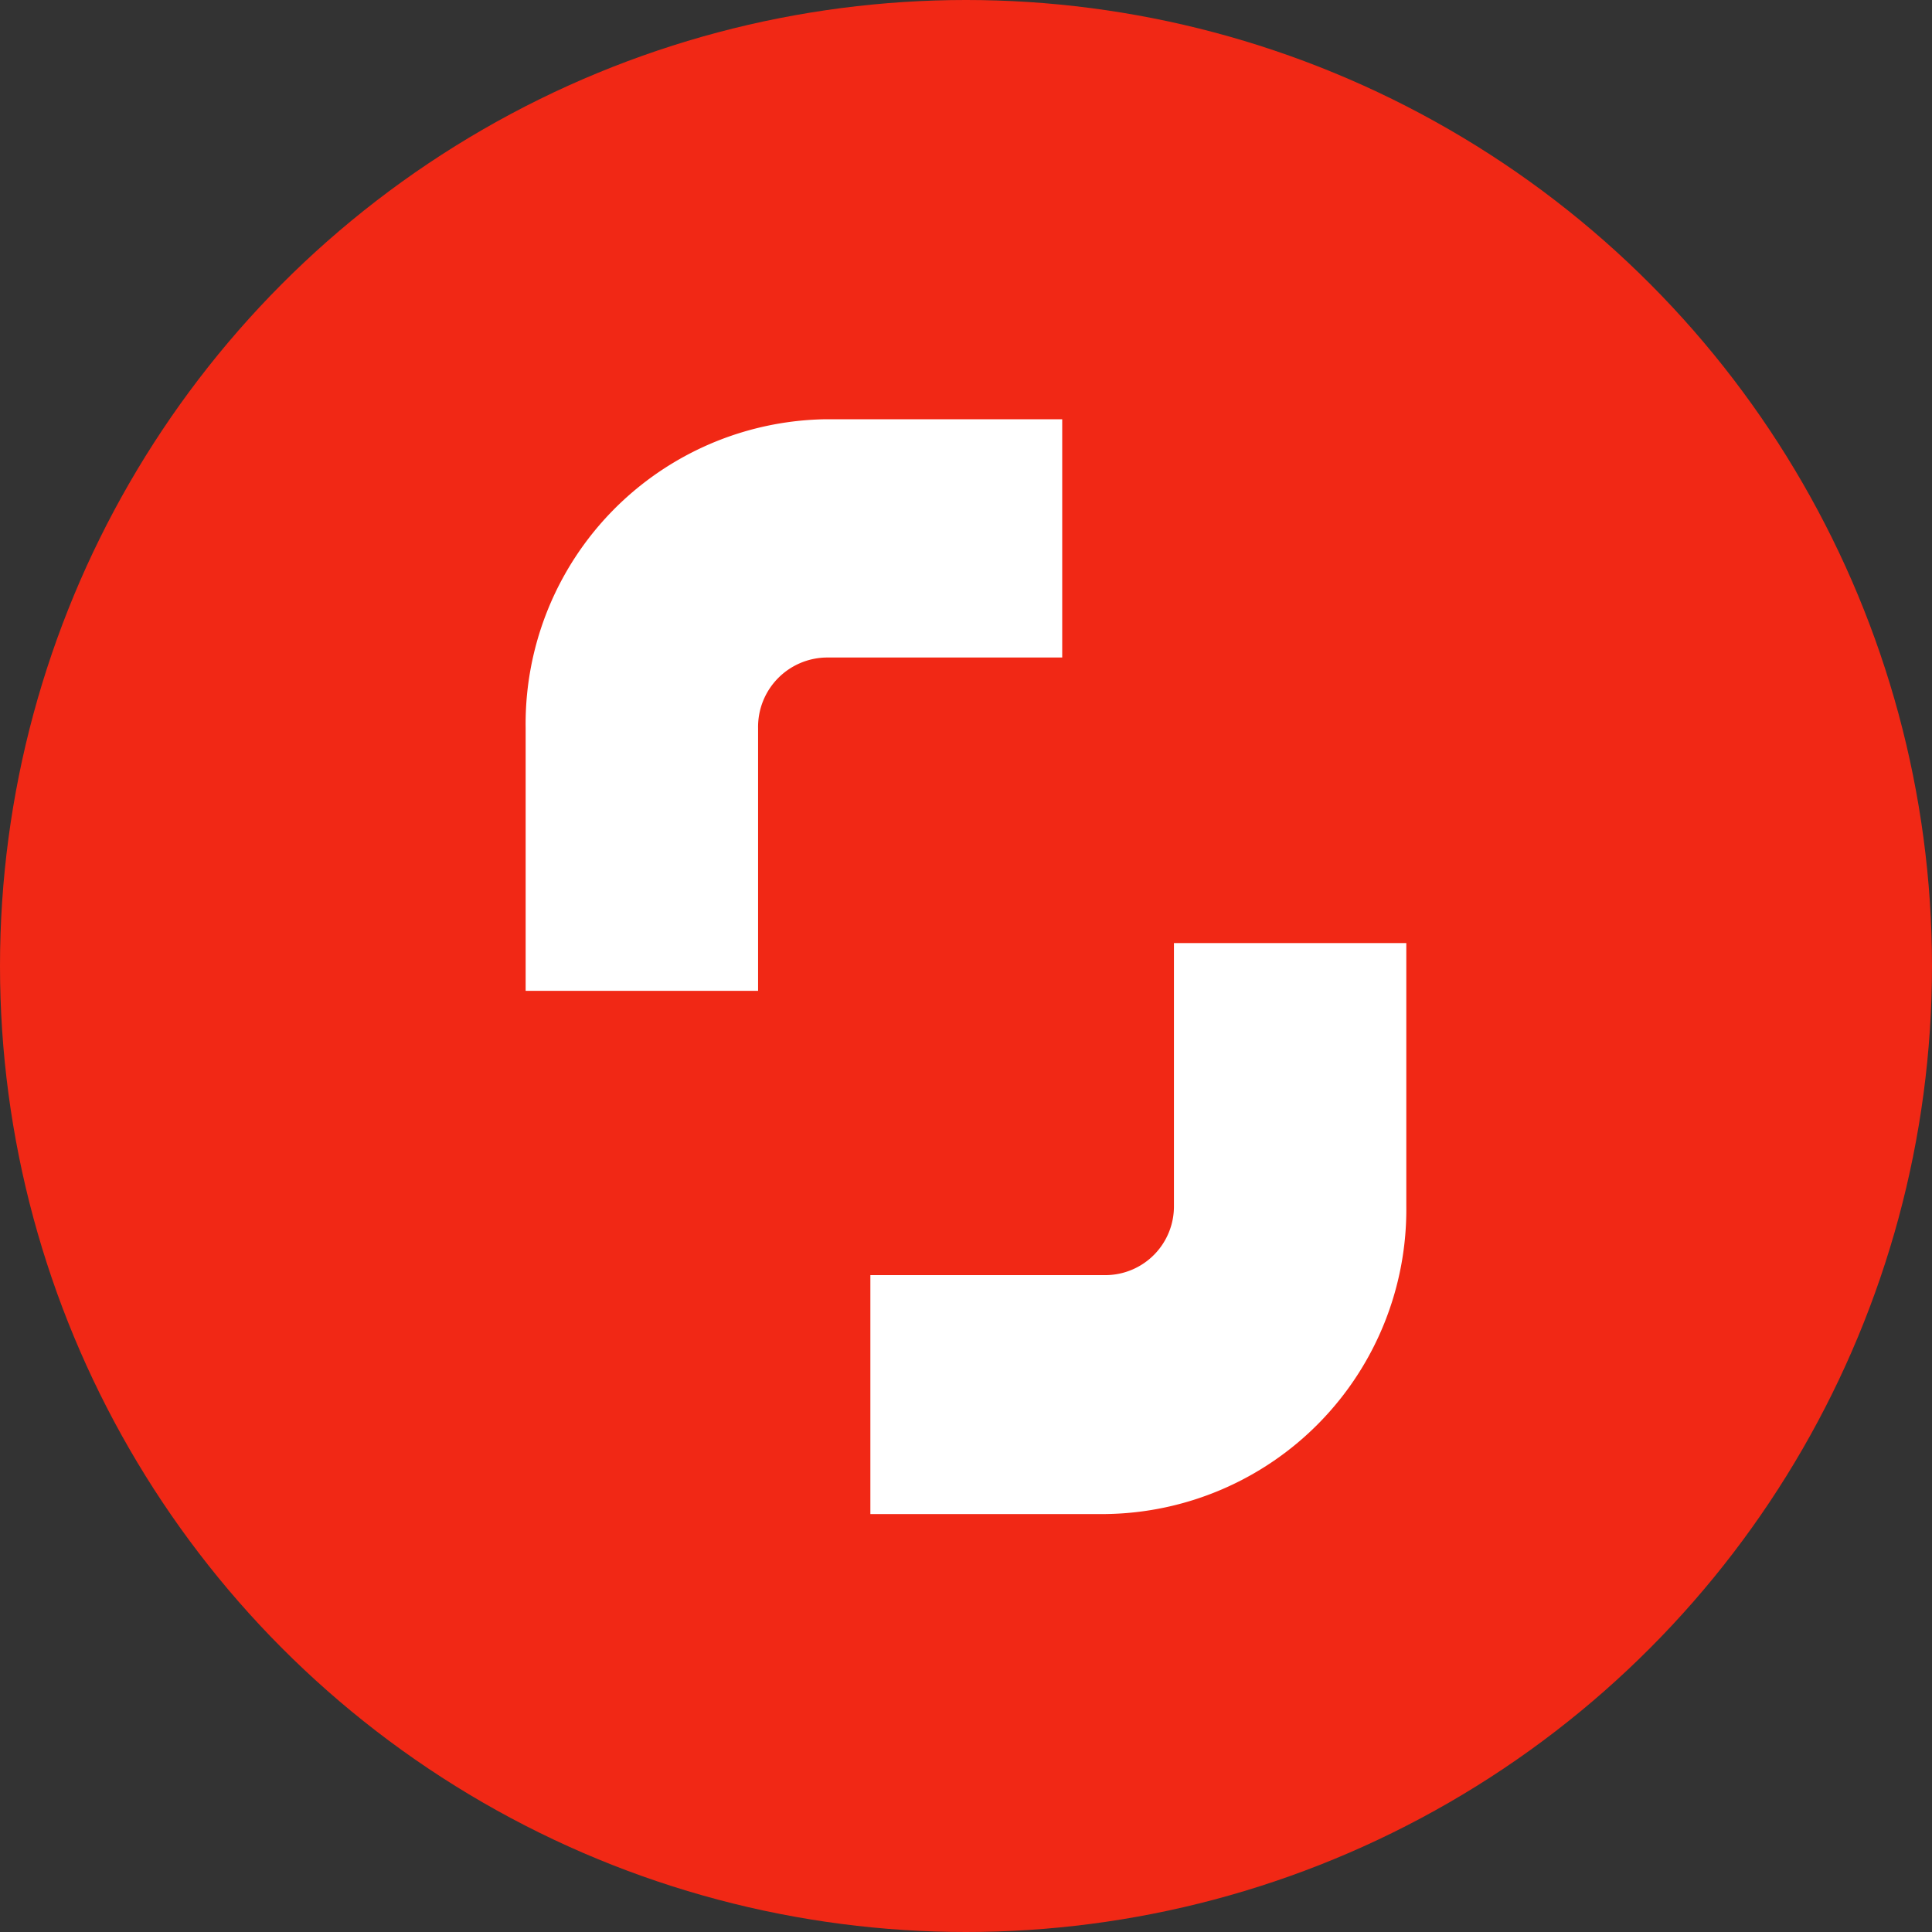 <?xml version='1.0' encoding='utf-8'?>
<svg xmlns="http://www.w3.org/2000/svg" viewBox="0 0 300 300" width="300" height="300">
  <rect x="0" y="0" width="300" height="300" fill="#333333" stroke="none"/>
  <defs>
    <style>
      .a {
        fill: #f12815;
      }

      .b {
        fill: #fff;
        fill-rule: evenodd;
      }
    </style>
  <clipPath id="bz_circular_clip"><circle cx="150.0" cy="150.0" r="150.0" /></clipPath></defs>
  <g clip-path="url(#bz_circular_clip)"><rect class="a" width="300" height="300" />
  <path class="b" d="M164.94,102.1H128.29a10.772,10.772,0,0,0-10.575,10.946v40.812H81.622V113.046A47.306,47.306,0,0,1,128.29,65.1h36.65v37.098m-29.79,95.804h36.563a10.666,10.666,0,0,0,10.575-10.76V146.44h36.082v40.801A47.287,47.287,0,0,1,171.713,235.1H135.15Z" />
</g></svg>